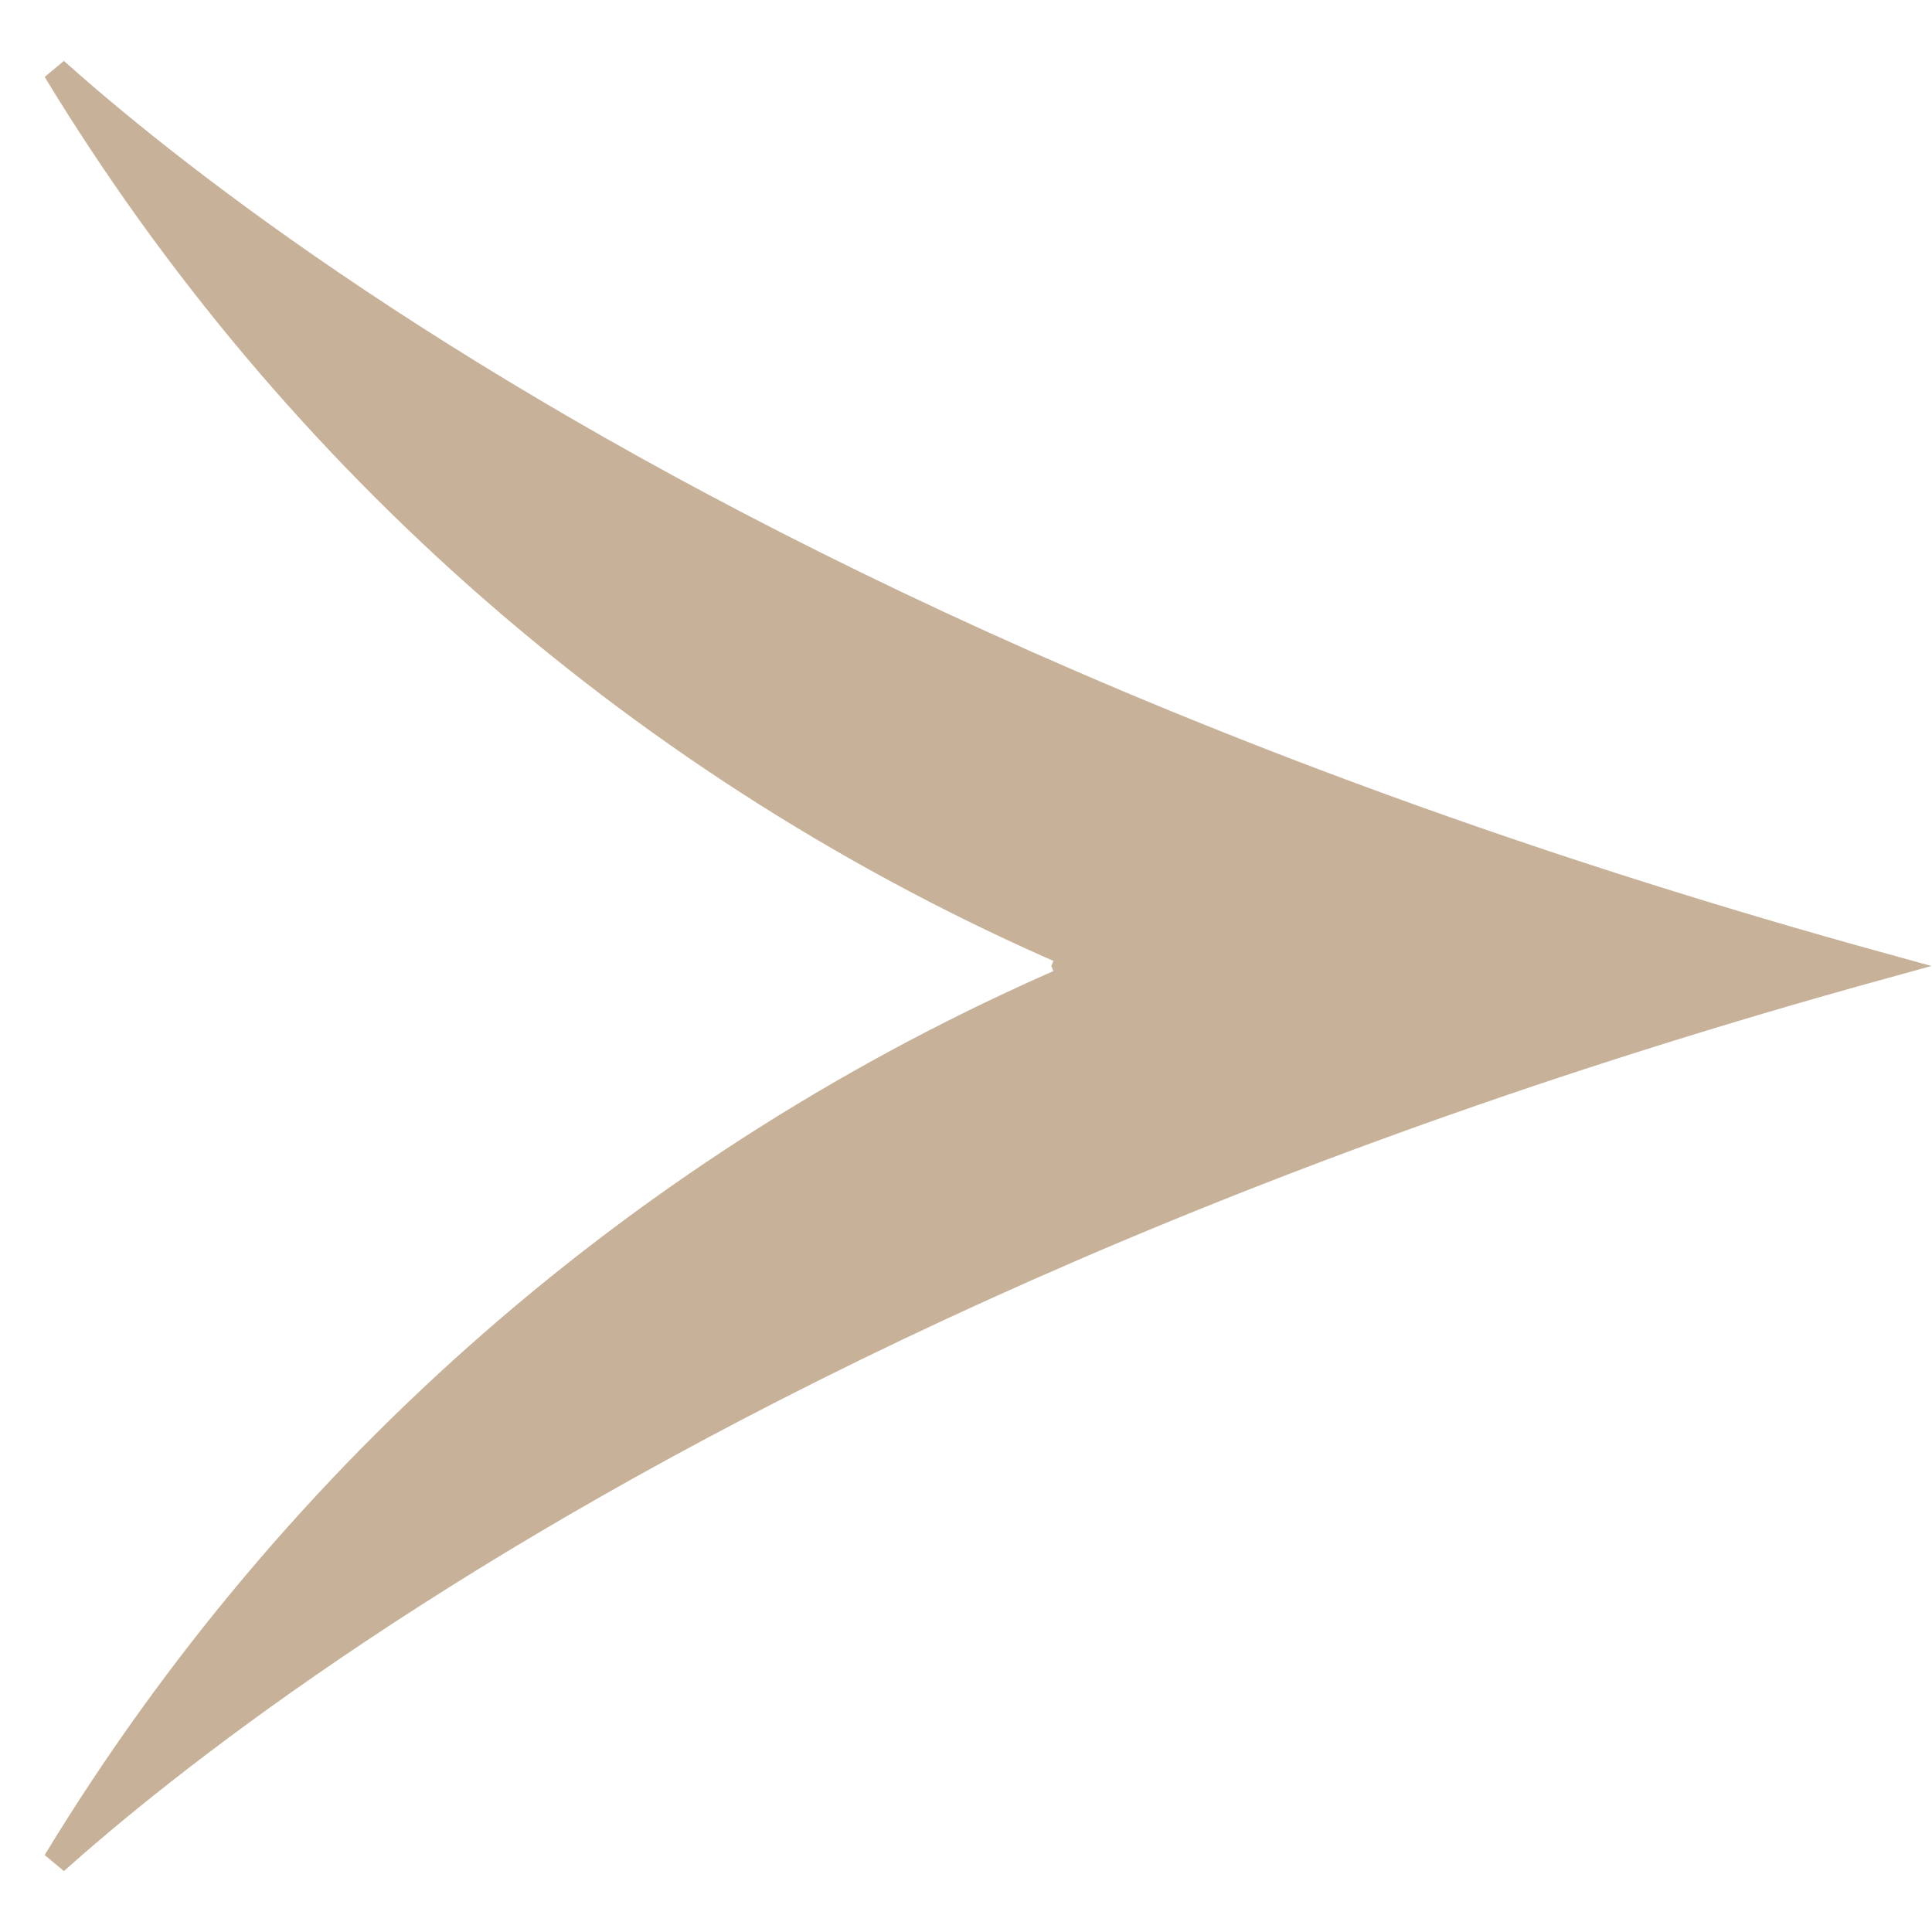 <?xml version="1.0" encoding="UTF-8"?> <svg xmlns="http://www.w3.org/2000/svg" width="83" height="83" viewBox="0 0 83 83" fill="none"> <path d="M2.383 3.023C2.929 3.511 3.559 4.059 4.274 4.661C7.437 7.322 12.268 11.032 18.956 15.238C32.042 23.467 52.23 33.596 80.929 41.5C52.23 49.404 32.042 59.533 18.956 67.762C12.268 71.968 7.437 75.678 4.274 78.339C3.559 78.941 2.929 79.489 2.383 79.977C12.612 63.136 27.83 49.851 45.97 41.999L45.754 41.5L45.97 41.001C27.83 33.149 12.612 19.864 2.383 3.023Z" fill="#C7B299" stroke="#C7B299" stroke-width="1.087"></path> </svg> 